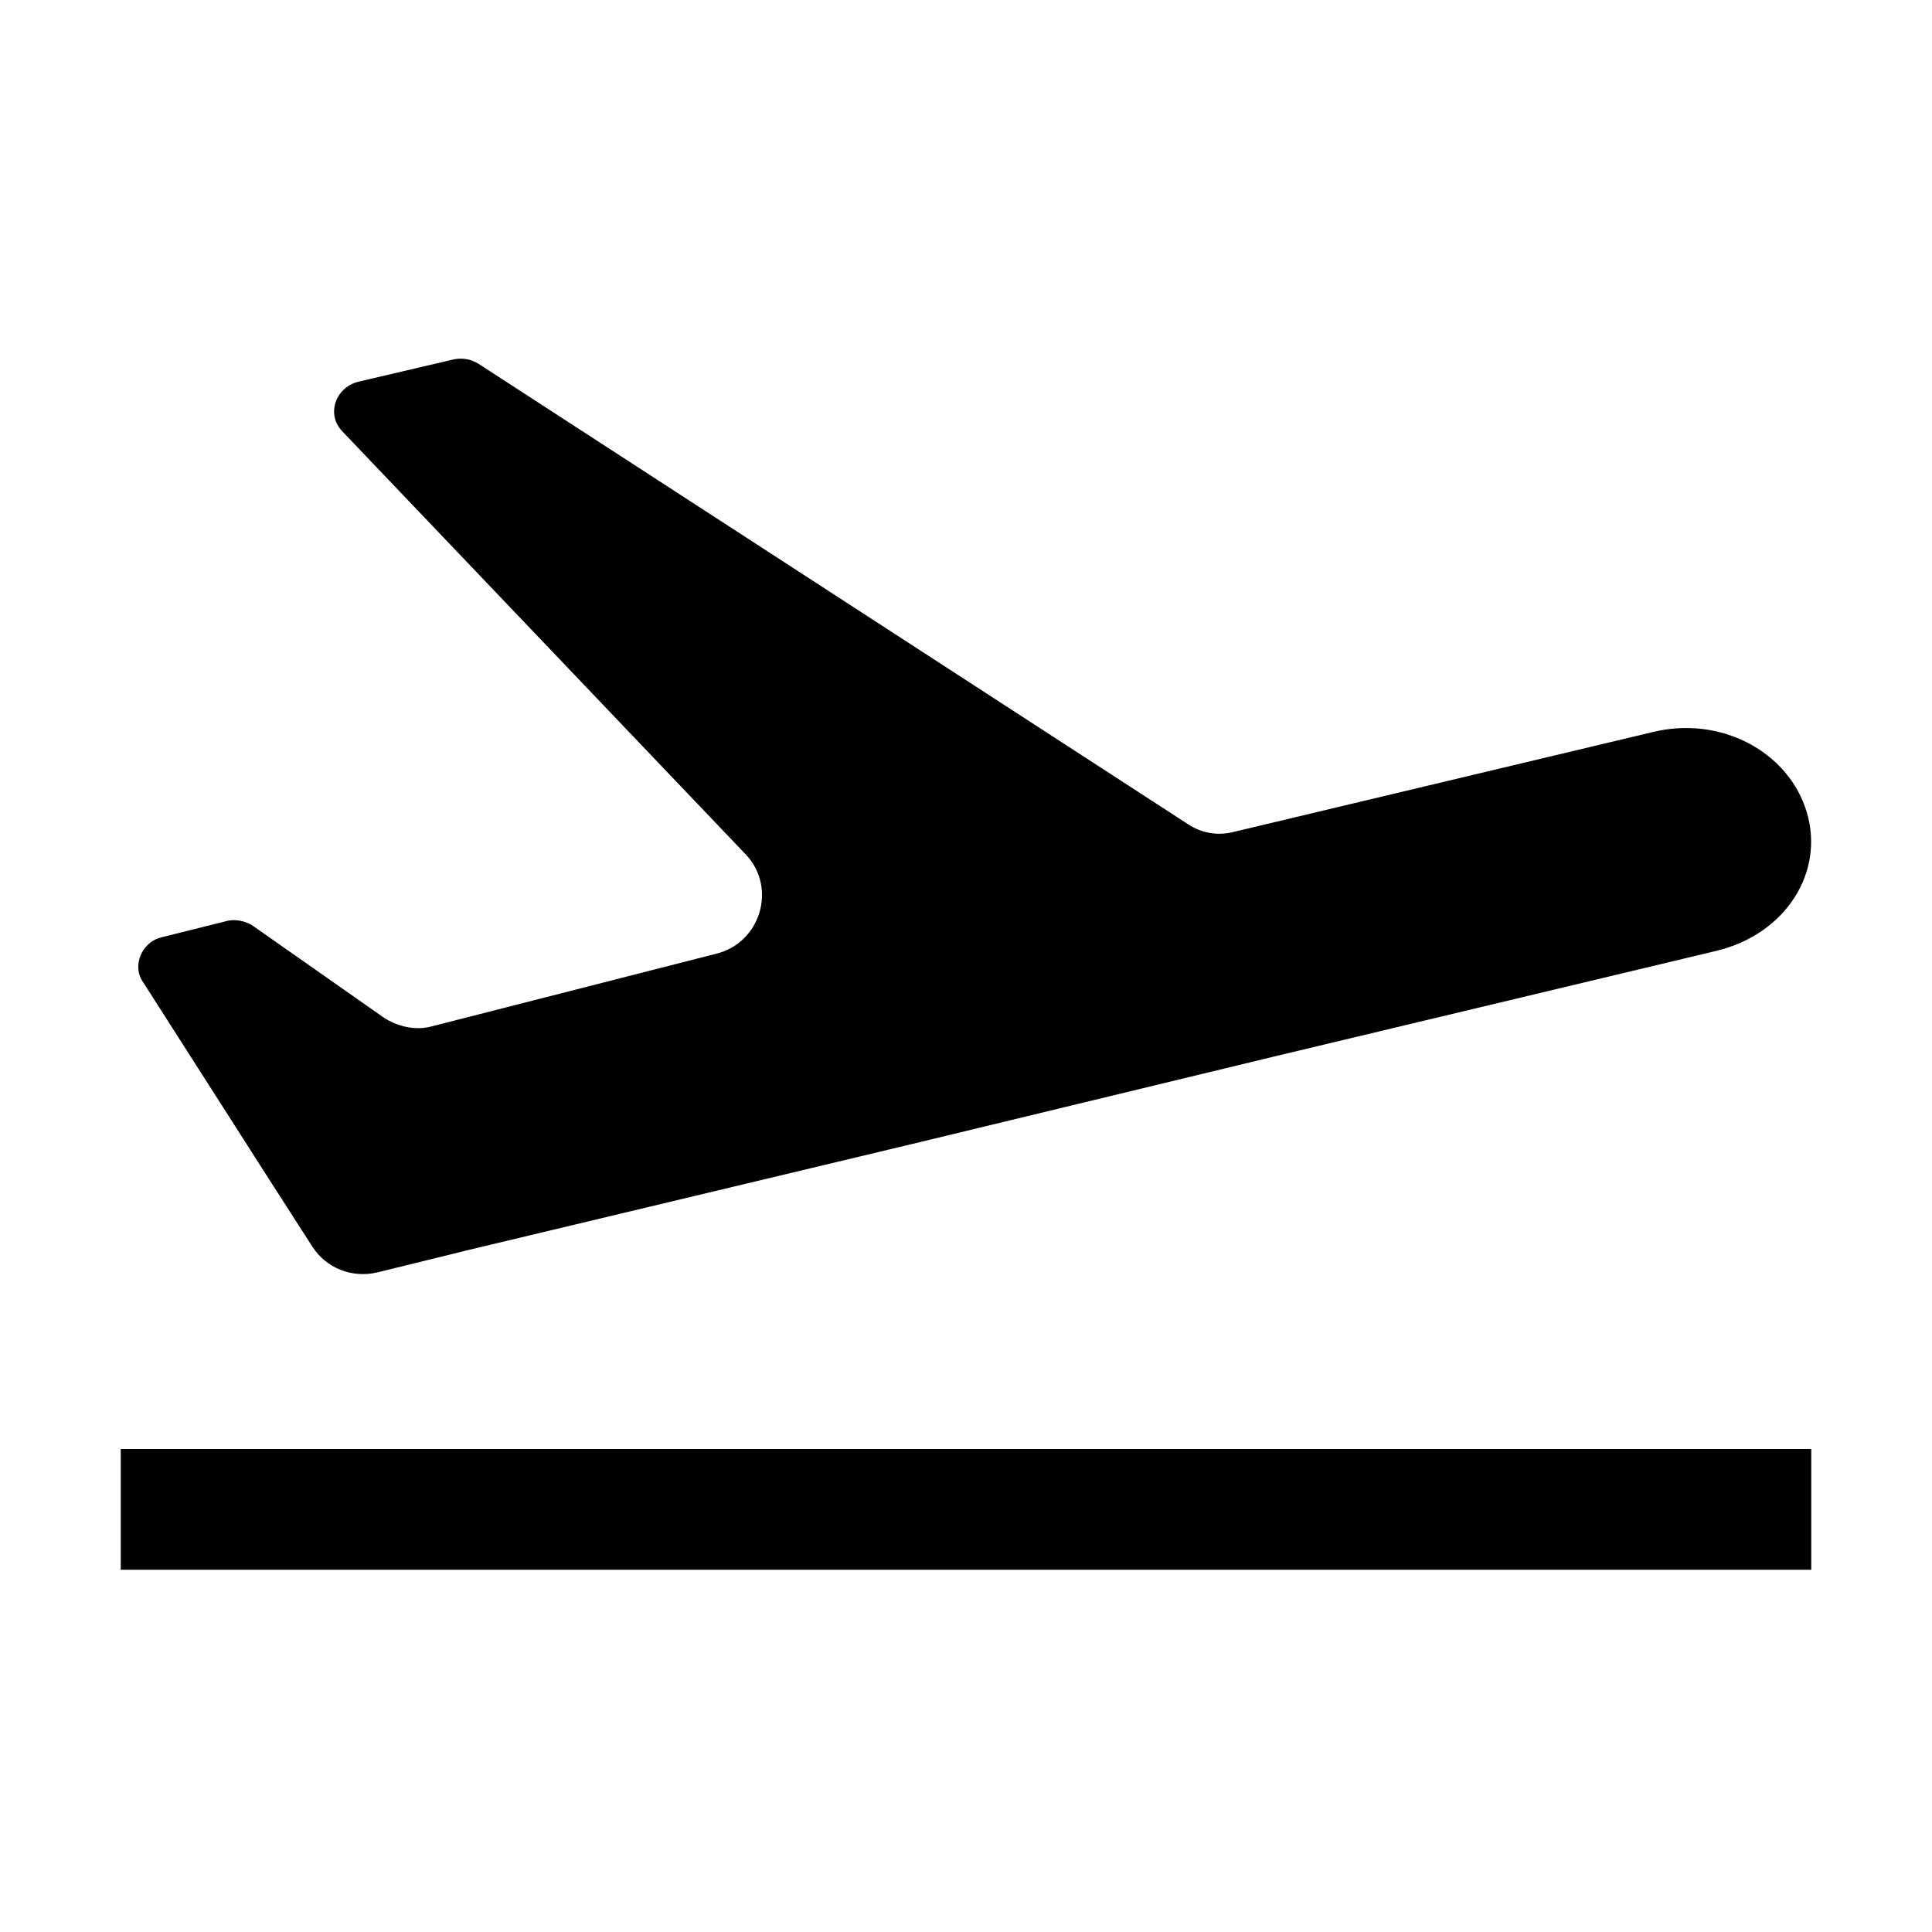 <svg t="1688304512153" class="icon" viewBox="0 0 1024 1024" version="1.1" xmlns="http://www.w3.org/2000/svg" p-id="4840" width="200" height="200"><path d="M64 768h896v64H64v-64z m893.6-337.6c-9.6-32-45.6-51.2-81.6-42.4l-221.6 52.8c-8.8 2.4-17.6 0.8-24.8-4l-376-244c-4-2.4-8-3.2-12.8-2.4l-51.2 12c-12 3.2-16.8 17.6-8 26.4l213.6 224c16.8 17.6 8 47.2-16 52.8L228.8 544c-8.8 2.4-18.4 0-25.6-4.8l-69.6-48.8c-4-2.4-8.8-3.2-12.8-2.4l-35.2 8.8c-10.4 2.4-16 15.2-9.6 24L144 627.2l21.6 33.6c7.2 11.2 20.8 16.8 34.4 13.6l48.8-12 234.4-56 192-46.4 234.4-56c36.8-8.8 57.6-41.6 48-73.6z" p-id="4841"></path></svg>